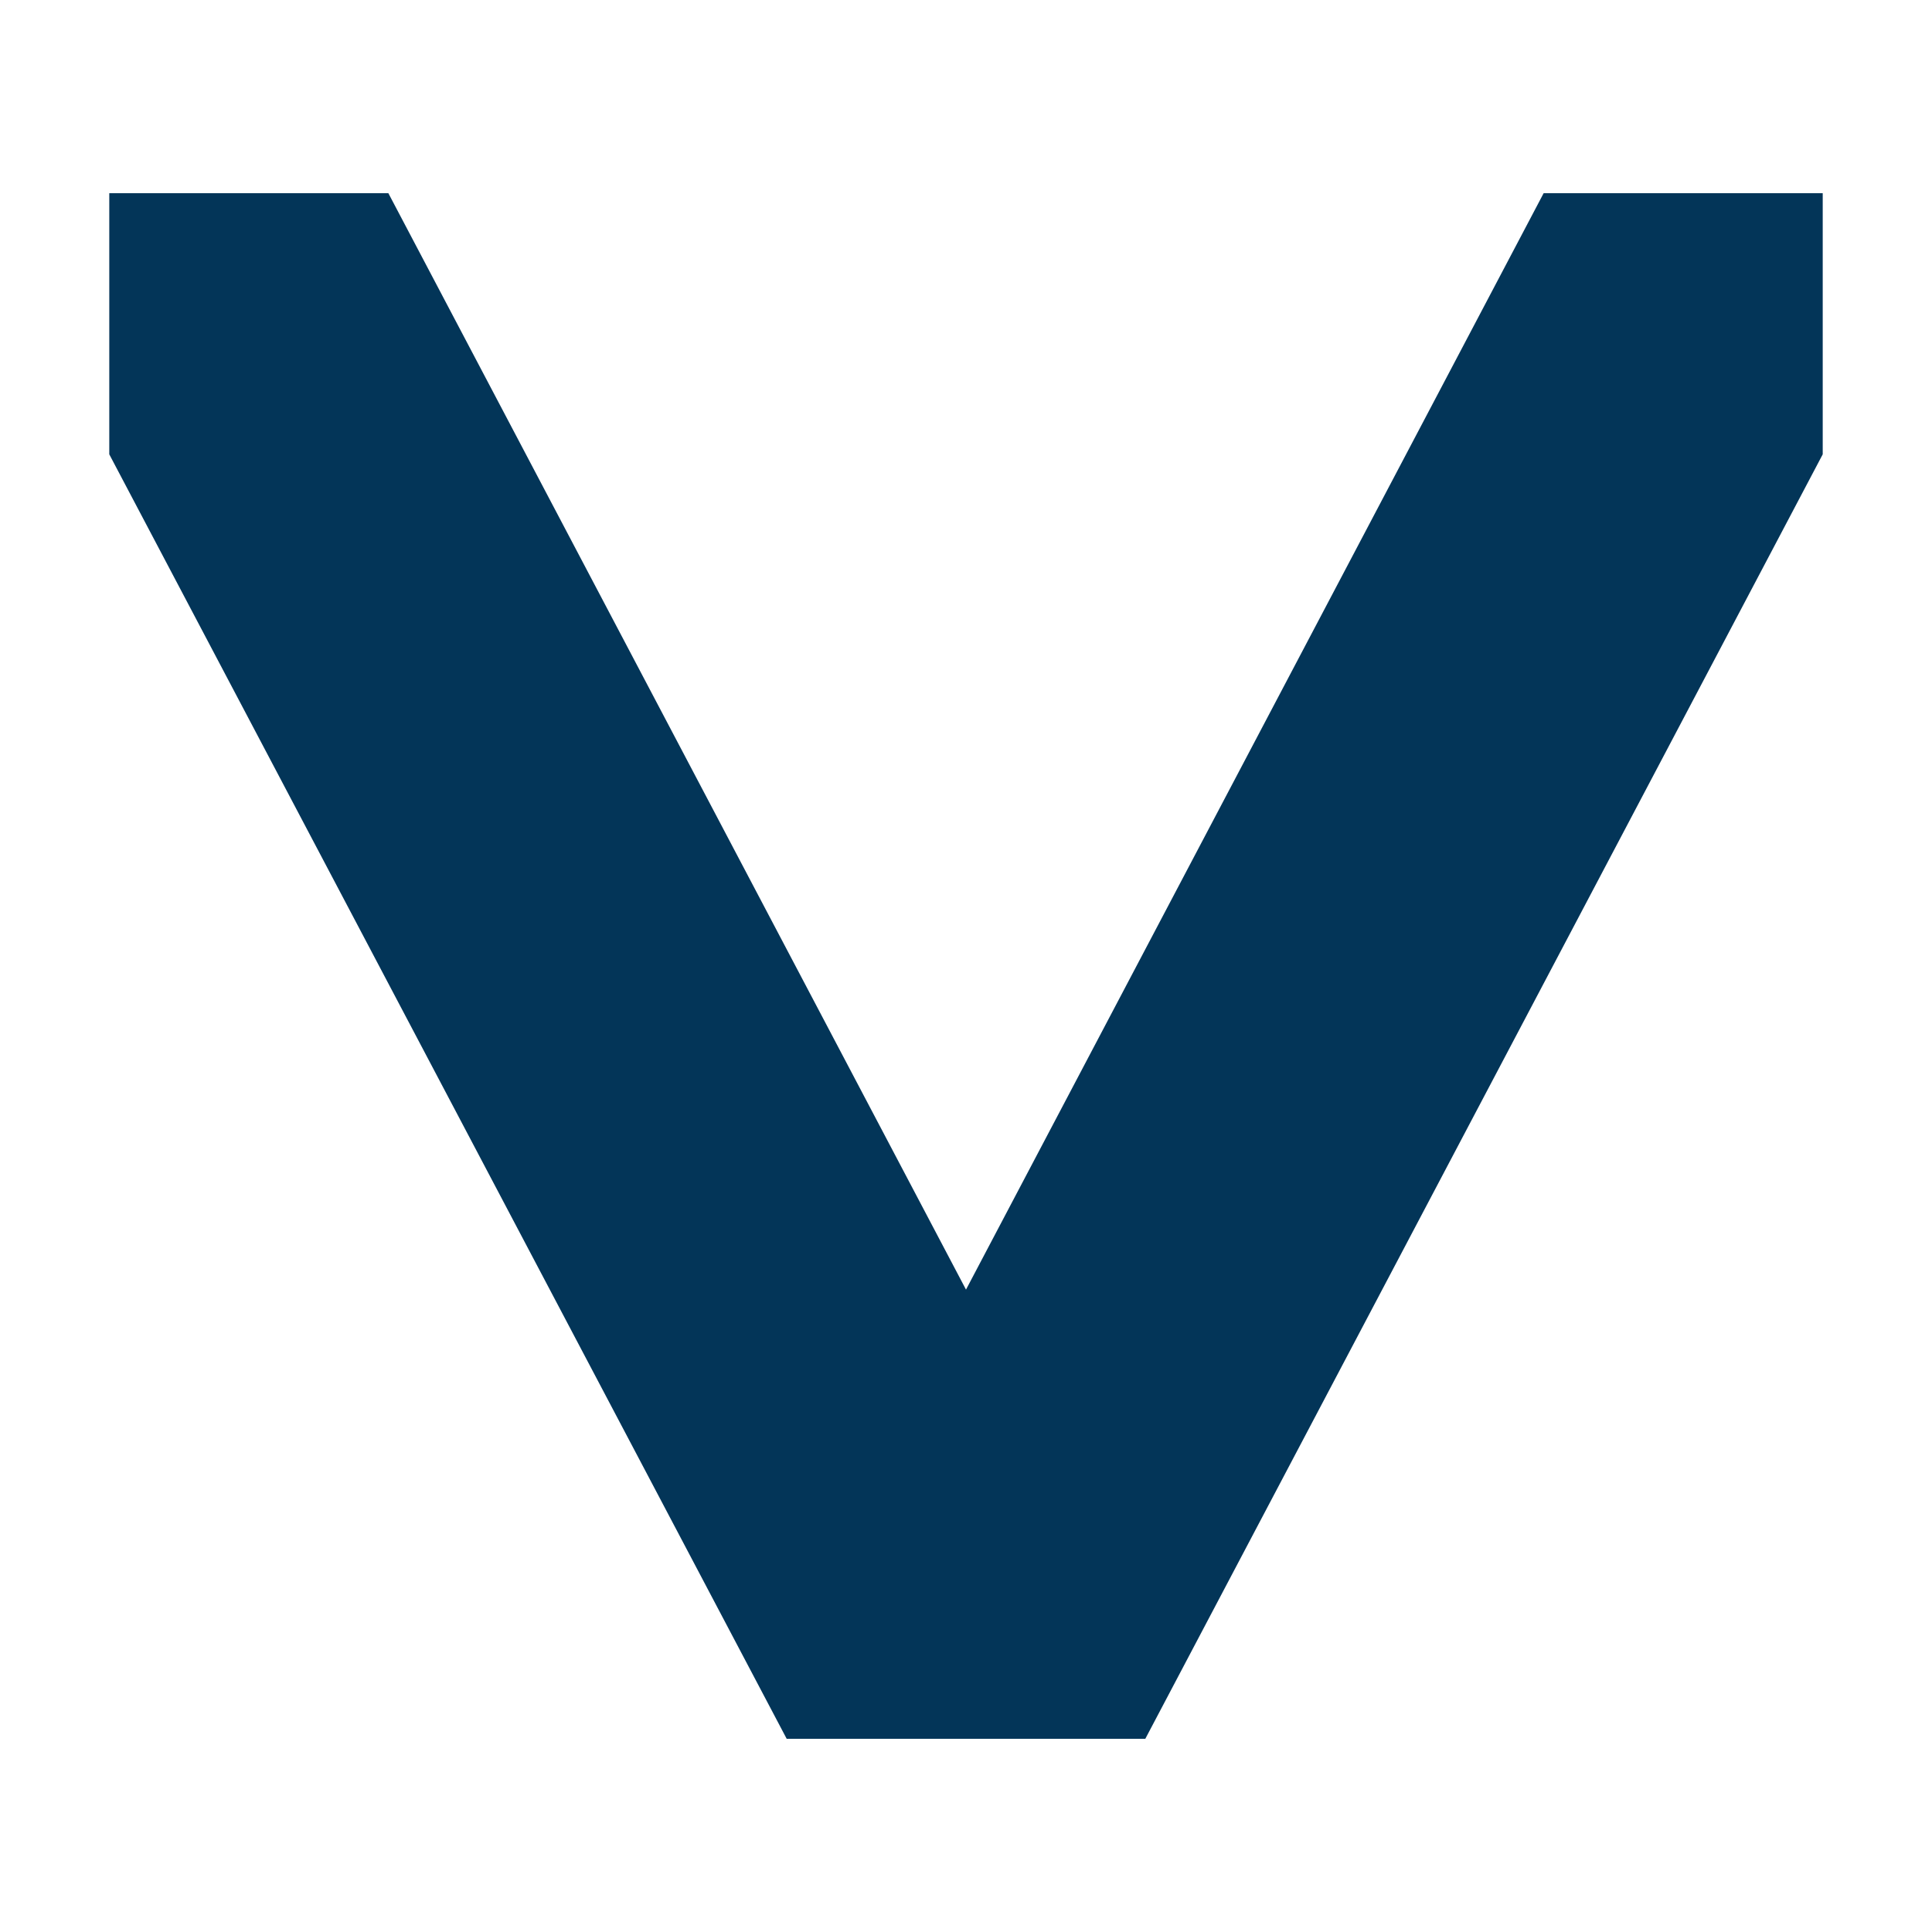 <?xml version="1.0" encoding="UTF-8"?>
<svg id="Layer_2" data-name="Layer 2" xmlns="http://www.w3.org/2000/svg" xmlns:xlink="http://www.w3.org/1999/xlink" viewBox="0 0 128 128">
  <defs>
    <style>
      .cls-1 {
        fill: none;
      }

      .cls-2 {
        fill: #033558;
      }

      .cls-3 {
        clip-path: url(#clippath);
      }
    </style>
    <clipPath id="clippath">
      <rect class="cls-1" width="128" height="128"/>
    </clipPath>
  </defs>
  <g id="Layer_1-2" data-name="Layer 1">
    <g class="cls-3">
      <polygon class="cls-2" points="120.76 12.8 102.27 12.8 64 85.44 25.73 12.8 7.24 12.8 7.24 30.1 52.12 115.2 75.88 115.2 120.76 30.1 120.76 12.8"/>
    </g>
  </g>
</svg>

